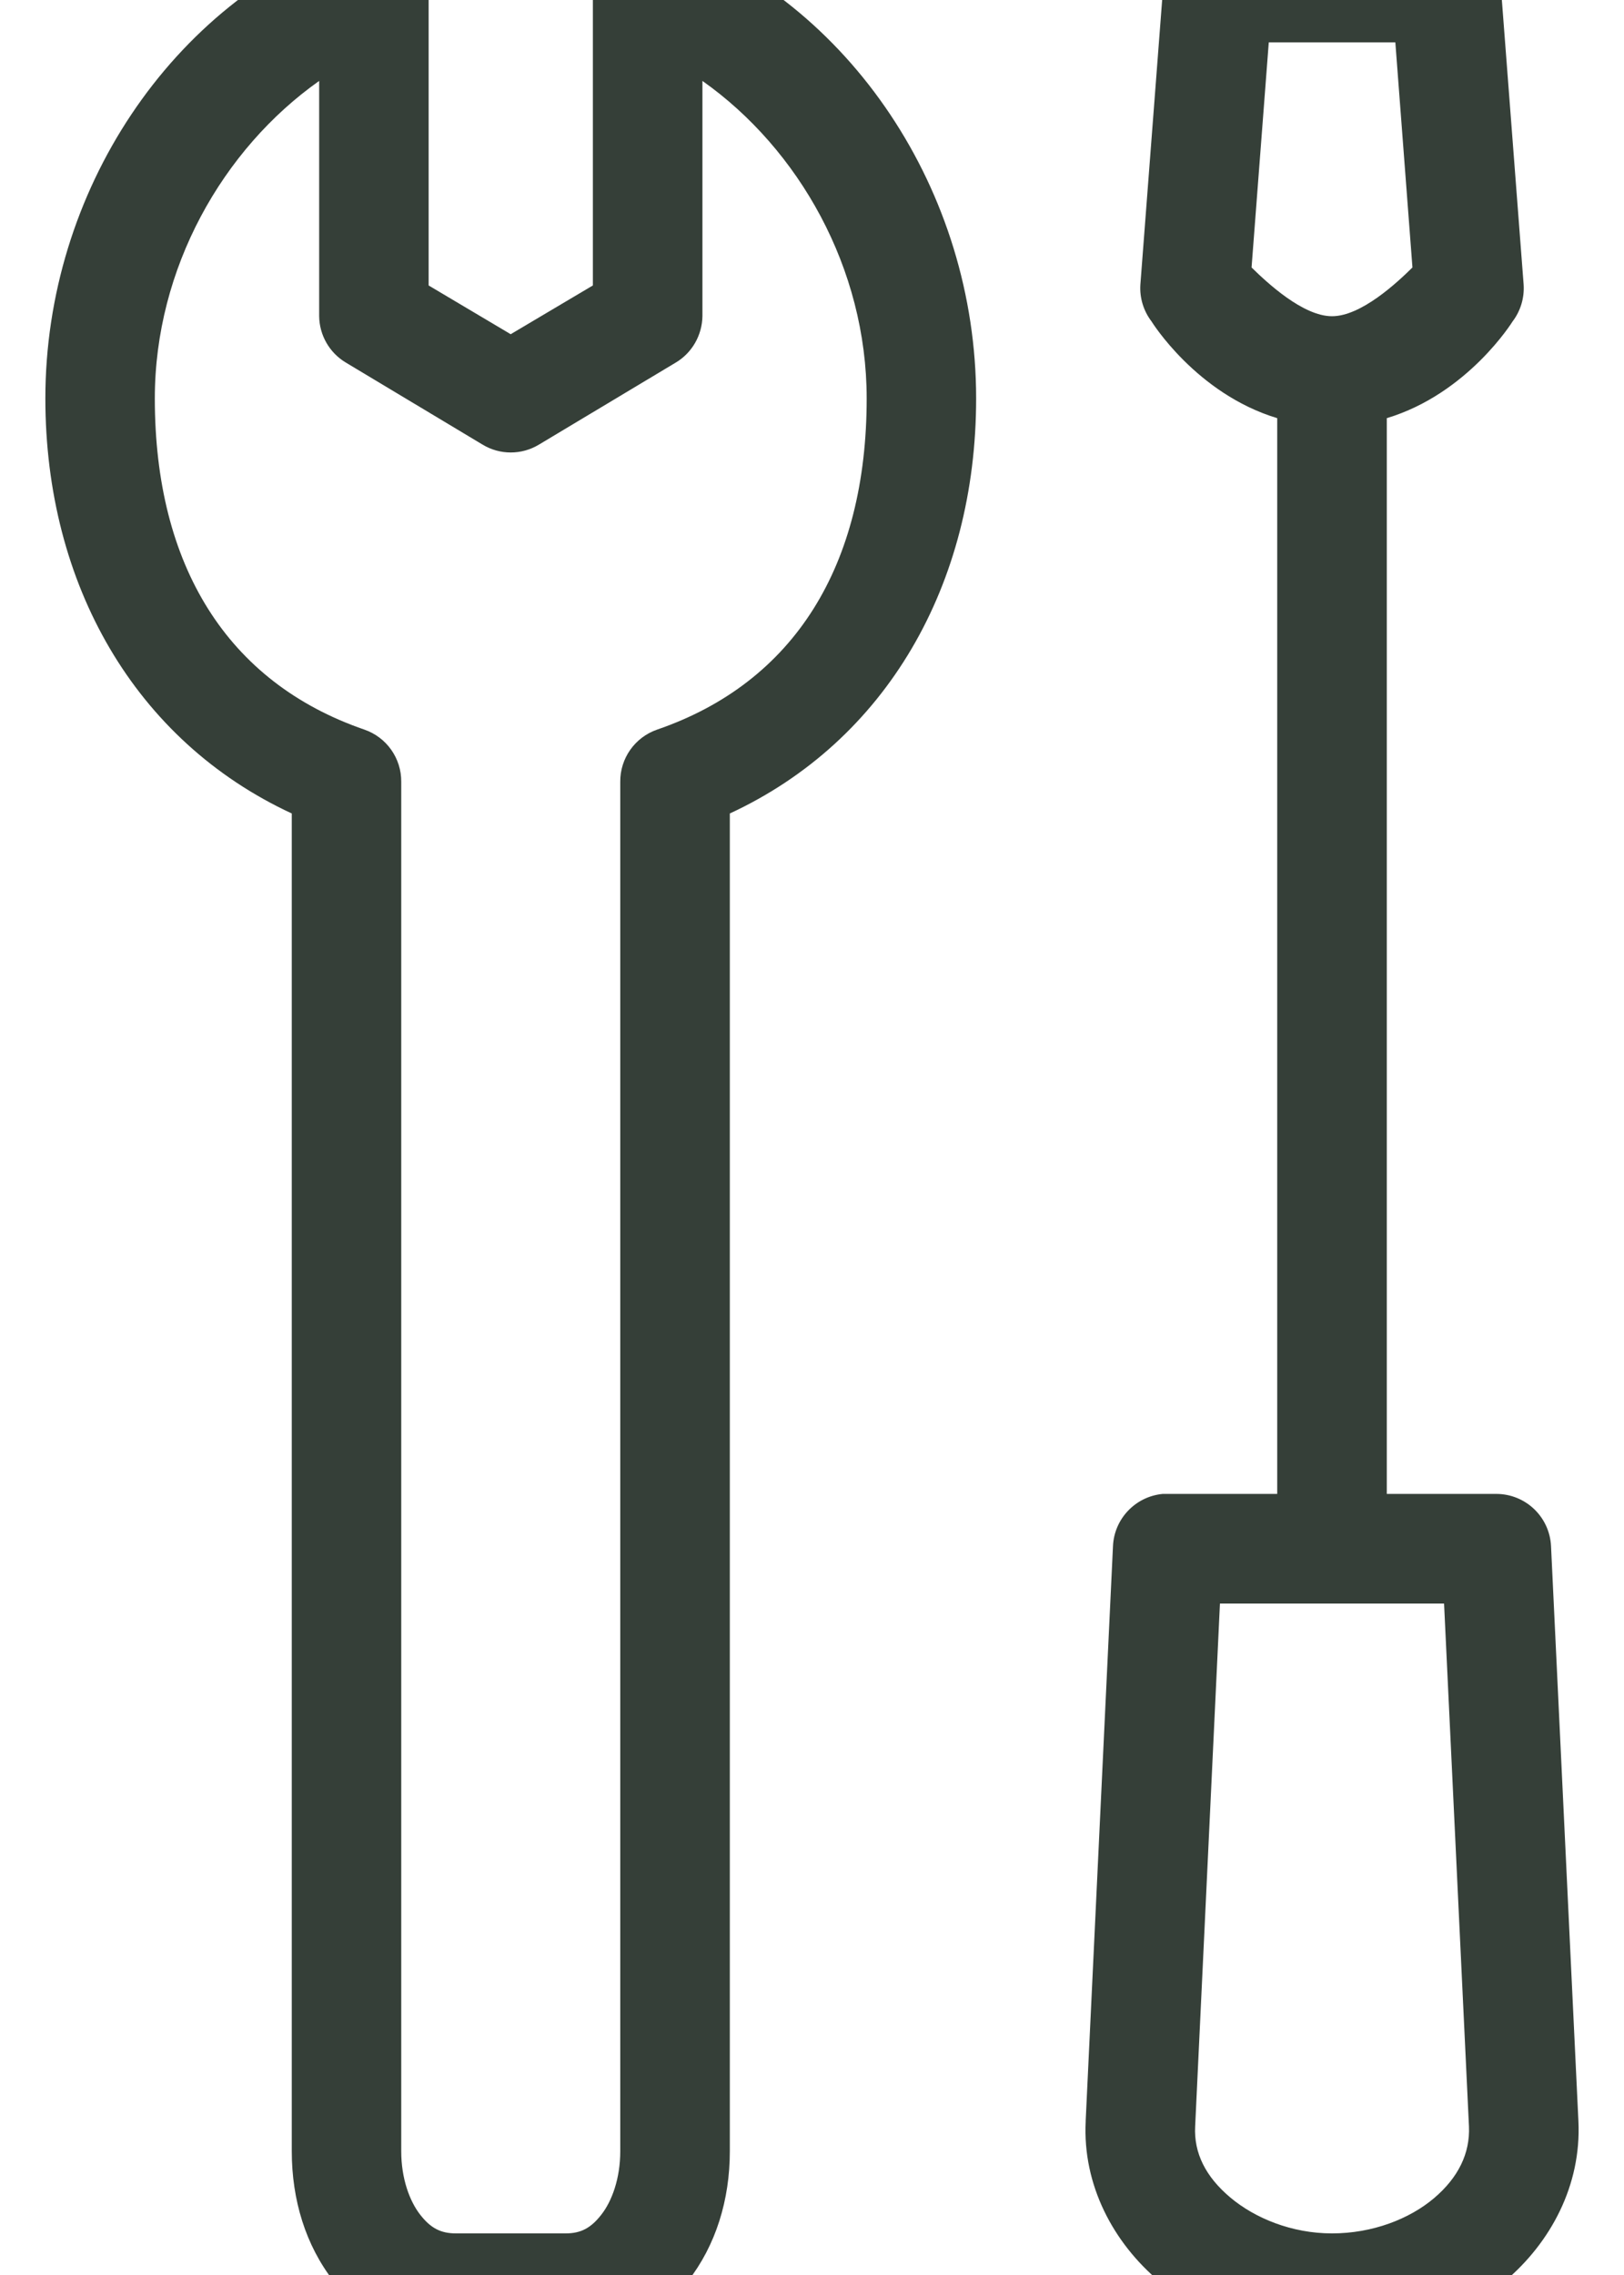 <svg width="15" height="21" viewBox="0 0 15 21" fill="none" xmlns="http://www.w3.org/2000/svg">
<g id="Group">
<path id="Vector" d="M3.39 -0.62C3.352 -0.616 3.315 -0.608 3.279 -0.596C1.584 0.021 0.419 1.768 0.419 3.678C0.419 5.396 1.249 6.839 2.695 7.509V19.858C2.695 20.307 2.823 20.726 3.082 21.058C3.341 21.391 3.753 21.627 4.212 21.627H5.223C5.682 21.627 6.095 21.391 6.353 21.058C6.612 20.726 6.741 20.306 6.741 19.858V7.509C8.187 6.839 9.016 5.396 9.016 3.678C9.016 1.768 7.852 0.021 6.156 -0.596C6 -0.654 5.825 -0.63 5.689 -0.534C5.553 -0.438 5.474 -0.281 5.476 -0.114V2.635L4.717 3.085L3.959 2.635V-0.114C3.96 -0.26 3.898 -0.399 3.789 -0.496C3.68 -0.593 3.535 -0.638 3.39 -0.62ZM11.205 -0.62C10.959 -0.597 10.765 -0.4 10.746 -0.154L10.533 2.627C10.525 2.749 10.562 2.87 10.636 2.967C10.636 2.967 11.048 3.634 11.797 3.86V13.79H10.786C10.77 13.79 10.755 13.79 10.739 13.79C10.487 13.814 10.291 14.02 10.28 14.272L10.028 19.573V19.581C9.998 20.172 10.285 20.703 10.707 21.058C11.131 21.416 11.697 21.627 12.303 21.627C12.909 21.627 13.476 21.416 13.899 21.058C14.322 20.701 14.607 20.173 14.579 19.581L14.326 14.272C14.313 14.002 14.091 13.79 13.82 13.79H12.809V3.86C13.559 3.634 13.971 2.967 13.971 2.967C14.045 2.87 14.081 2.749 14.073 2.627L13.86 -0.154C13.839 -0.417 13.619 -0.62 13.354 -0.62H11.252C11.236 -0.62 11.221 -0.621 11.205 -0.62ZM11.719 0.391H12.888L13.046 2.469C12.903 2.61 12.572 2.919 12.303 2.919C12.035 2.919 11.704 2.61 11.56 2.469L11.719 0.391ZM2.948 0.747V2.919C2.95 3.094 3.043 3.256 3.193 3.346L4.457 4.104C4.617 4.201 4.818 4.201 4.978 4.104L6.243 3.346C6.393 3.256 6.485 3.094 6.488 2.919V0.747C7.379 1.376 8.005 2.477 8.005 3.678C8.005 5.22 7.338 6.299 6.069 6.735C5.864 6.806 5.727 7 5.729 7.217V19.858C5.729 20.109 5.652 20.318 5.555 20.442C5.458 20.567 5.365 20.616 5.224 20.616H4.212C4.07 20.616 3.977 20.567 3.88 20.442C3.783 20.317 3.706 20.109 3.706 19.858V7.217C3.708 7 3.571 6.806 3.366 6.735C2.098 6.299 1.43 5.22 1.43 3.678C1.43 2.477 2.057 1.376 2.948 0.747ZM11.268 14.802H13.338L13.568 19.628C13.579 19.876 13.47 20.101 13.244 20.292C13.018 20.483 12.677 20.616 12.303 20.616C11.93 20.616 11.59 20.475 11.363 20.284C11.136 20.093 11.026 19.874 11.039 19.628L11.268 14.802Z" fill="#353F38"/>
</g>
</svg>
